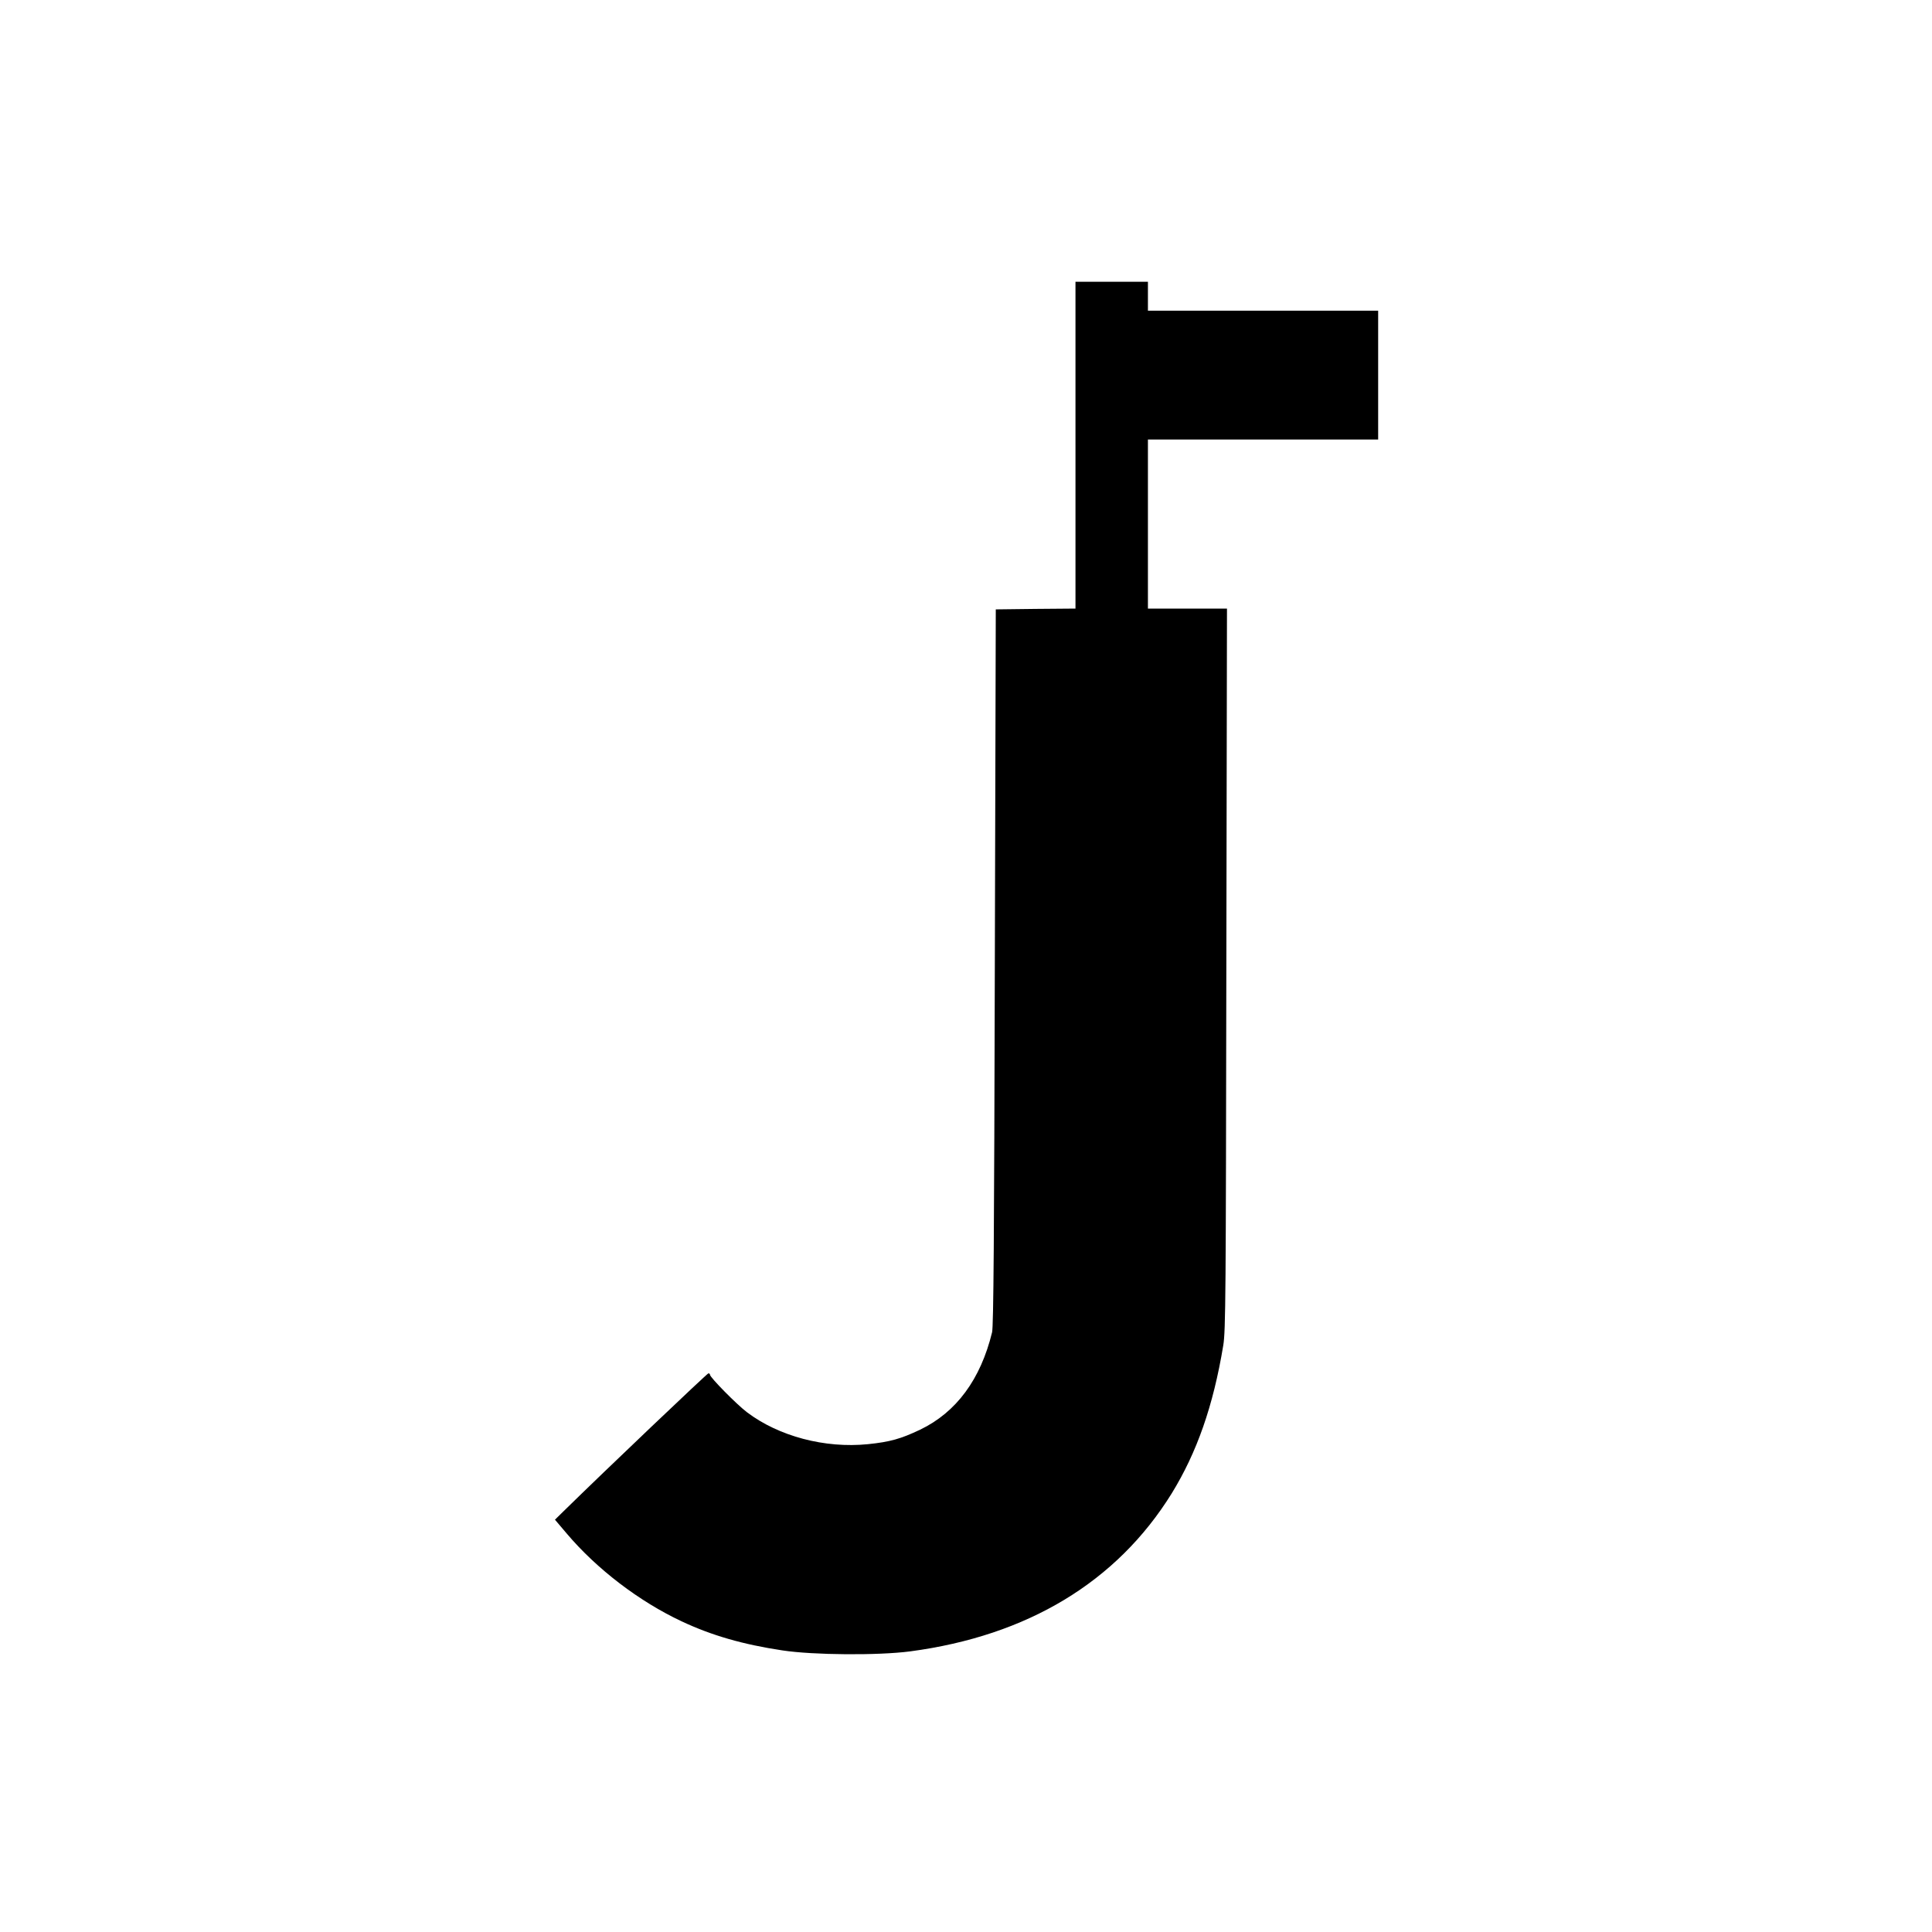 <?xml version="1.0" standalone="no"?>
<!DOCTYPE svg PUBLIC "-//W3C//DTD SVG 20010904//EN"
 "http://www.w3.org/TR/2001/REC-SVG-20010904/DTD/svg10.dtd">
<svg version="1.0" xmlns="http://www.w3.org/2000/svg"
 width="1200pt" height="1200pt" viewBox="0 0 1200 1200"
 preserveAspectRatio="xMidYMid meet">

<g transform="translate(0,1200) scale(0.1,-0.1)"
fill="#000000" stroke="none">
<path d="M6680 9235 l0 -1015 -247 -2 -248 -3 -6 -2220 c-4 -1683 -8 -2232
-17 -2270 -71 -292 -222 -497 -447 -605 -120 -57 -187 -76 -324 -90 -268 -27
-554 49 -751 198 -65 49 -230 217 -230 233 0 5 -4 9 -10 9 -7 0 -634 -596
-899 -856 l-54 -53 73 -86 c188 -222 451 -422 713 -545 187 -88 381 -144 627
-181 191 -29 594 -32 793 -6 730 97 1283 431 1624 980 157 255 259 545 321
921 15 92 16 312 19 2339 l4 2237 -246 0 -245 0 0 525 0 525 715 0 715 0 0
400 0 400 -715 0 -715 0 0 90 0 90 -225 0 -225 0 0 -1015z"/>
</g>
</svg>
